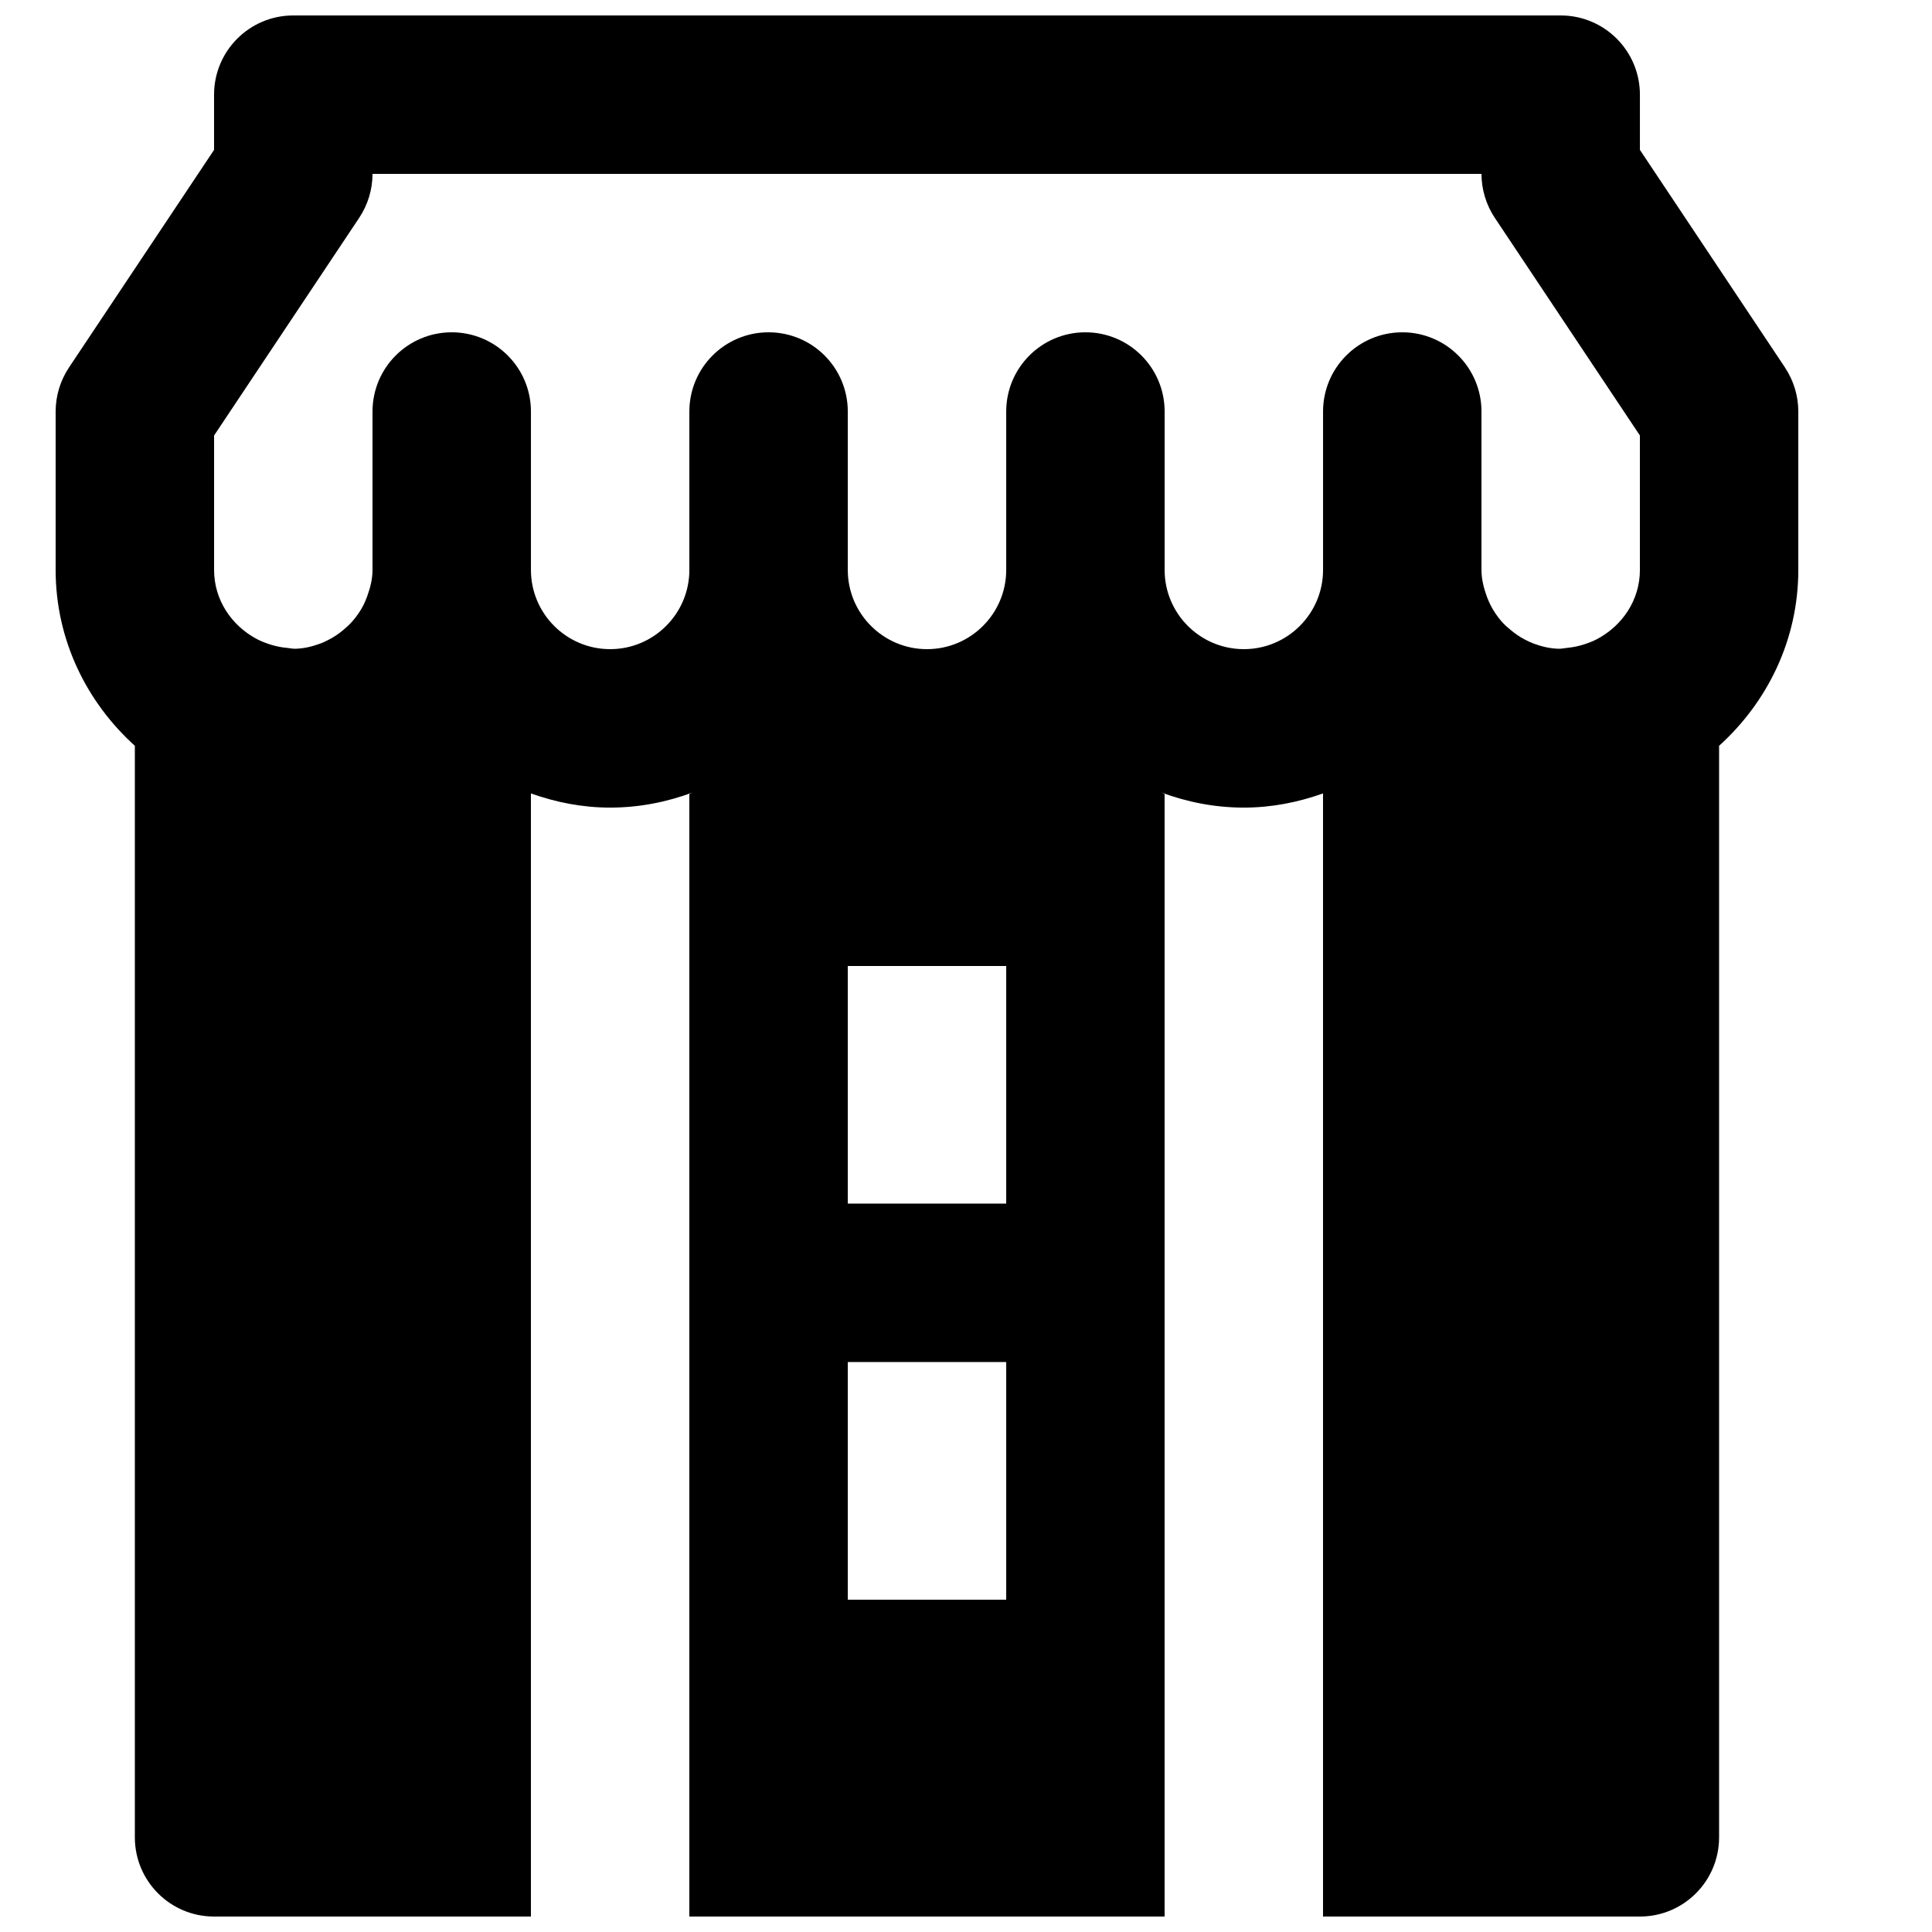 <?xml version="1.0" encoding="UTF-8"?>
<!-- Uploaded to: ICON Repo, www.svgrepo.com, Generator: ICON Repo Mixer Tools -->
<svg width="800px" height="800px" version="1.1" viewBox="144 144 512 512" xmlns="http://www.w3.org/2000/svg">
 <defs>
  <clipPath id="a">
   <path d="m158 148.09h463v503.81h-463z"/>
  </clipPath>
 </defs>
 <g clip-path="url(#a)">
  <path d="m452.64 295.04v-41.984c0-11.59-9.383-20.992-20.992-20.992-11.609 0-20.992 9.402-20.992 20.992v41.984c0 11.566-9.406 20.992-20.992 20.992-11.586 0-20.992-9.426-20.992-20.992v-41.984c0-11.59-9.383-20.992-20.992-20.992-11.609 0-20.992 9.402-20.992 20.992v41.984c0 11.566-9.402 20.992-20.992 20.992-11.586 0-20.992-9.426-20.992-20.992v-41.984c0-11.59-9.383-20.992-20.992-20.992-11.609 0-20.992 9.402-20.992 20.992v41.984c0 2.496-0.629 4.805-1.426 7.031-0.273 0.734-0.566 1.449-0.902 2.141-0.797 1.598-1.805 3.066-2.981 4.41-0.758 0.859-1.574 1.617-2.457 2.352-1.176 0.965-2.394 1.824-3.758 2.516-0.797 0.422-1.617 0.82-2.457 1.113-2.078 0.758-4.238 1.281-6.551 1.324-0.668 0.02-1.383-0.168-2.098-0.23-1.594-0.125-3.106-0.461-4.574-0.926-1.199-0.398-2.375-0.84-3.551-1.469-6.59-3.547-11.23-10.285-11.23-18.262v-35.625l38.457-57.688c2.289-3.441 3.527-7.512 3.527-11.648h293.89c0 4.137 1.238 8.207 3.527 11.648l38.457 57.688v35.625c0 7.977-4.641 14.715-11.23 18.262-1.176 0.629-2.375 1.094-3.57 1.469-1.449 0.465-2.938 0.777-4.512 0.926-0.715 0.062-1.449 0.25-2.164 0.23-2.309-0.043-4.469-0.566-6.551-1.324-0.816-0.293-1.613-0.672-2.414-1.09-1.406-0.715-2.684-1.617-3.883-2.625-0.797-0.648-1.551-1.32-2.246-2.098-1.238-1.406-2.285-2.941-3.106-4.621-0.336-0.672-0.609-1.363-0.883-2.055-0.797-2.227-1.426-4.555-1.426-7.074v-41.984c0-11.59-9.383-20.992-20.992-20.992-11.609 0-20.992 9.402-20.992 20.992v41.984c0 11.566-9.406 20.992-20.992 20.992-11.59 0-20.992-9.426-20.992-20.992zm-11.523 53.863c1.09 0.652 2.309 1.113 3.441 1.723-1.133-0.609-2.352-1.07-3.441-1.723zm-72.445 114.07h41.984v-62.977h-41.984zm0 104.96h41.984v-62.977h-41.984zm-33.902-217.33c1.133-0.59 2.352-1.051 3.441-1.703-1.09 0.652-2.309 1.113-3.441 1.703zm282.28-109.2-38.457-57.684v-14.633c0-11.586-9.383-20.992-20.992-20.992h-335.88c-11.609 0-20.992 9.406-20.992 20.992v14.633l-38.457 57.684c-2.289 3.445-3.527 7.516-3.527 11.652v41.984c0 18.535 8.211 35.055 20.992 46.602v289.27c0 11.59 9.383 20.992 20.992 20.992h83.969v-297.64c6.594 2.352 13.605 3.758 20.992 3.758 7.703 0 15.031-1.469 21.875-4.012-0.316 0.105-0.566 0.293-0.883 0.422v297.48h125.95v-297.48c-0.316-0.129-0.566-0.316-0.883-0.422 6.844 2.543 14.172 4.012 21.875 4.012 7.391 0 14.398-1.406 20.992-3.758v297.64h83.969c11.609 0 20.992-9.402 20.992-20.992v-289.27c12.781-11.547 20.992-28.066 20.992-46.602v-41.984c0-4.137-1.238-8.207-3.527-11.652z" fill-rule="evenodd"/>
 </g>
</svg>